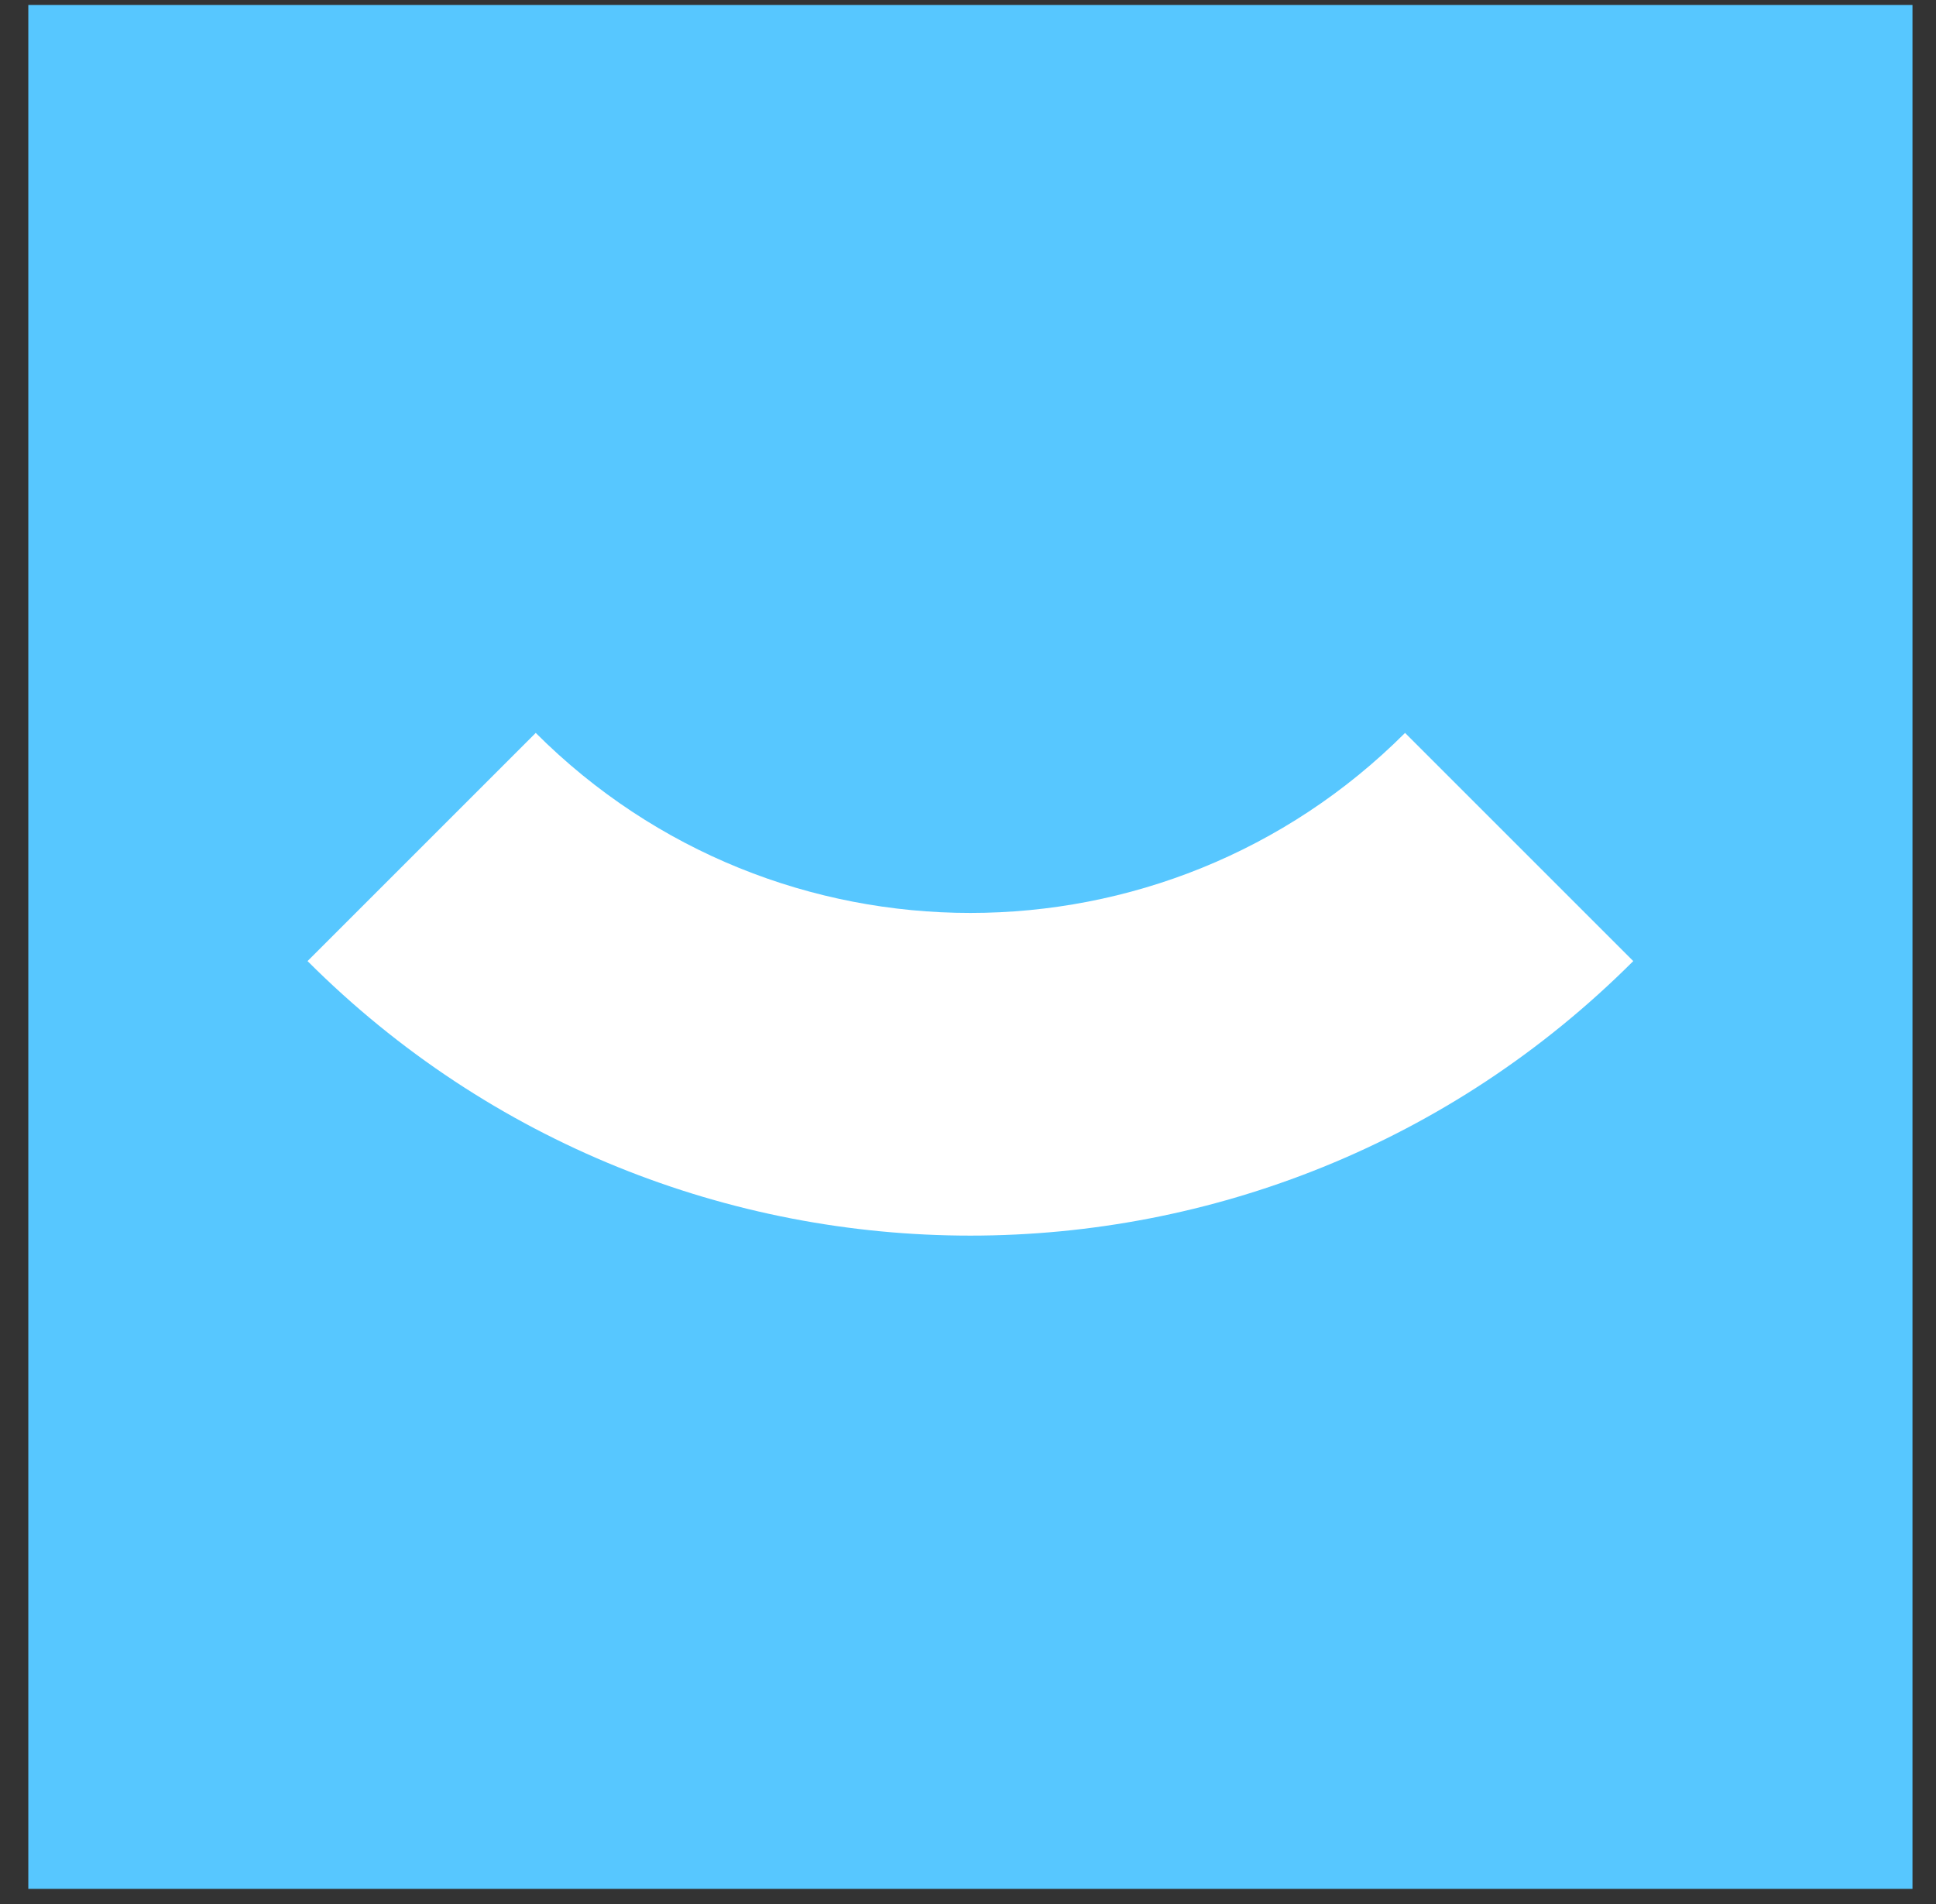 <?xml version="1.0" encoding="UTF-8"?>
<svg xmlns="http://www.w3.org/2000/svg" width="61" height="60" viewBox="0 0 61 60" fill="none">
  <rect x="0" y="0" width="61" height="60" fill="#333333" stroke="none"/>
  <rect x="0.892" y="0.156" width="59.367" height="59.367" fill="#57C7FF"></rect>
  <path fill-rule="evenodd" clip-rule="evenodd" d="M16.88 23.096C24.444 30.66 36.707 30.66 44.271 23.096L51.461 30.286C39.926 41.821 21.225 41.821 9.69 30.286L16.88 23.096Z" fill="white"></path>
</svg>
